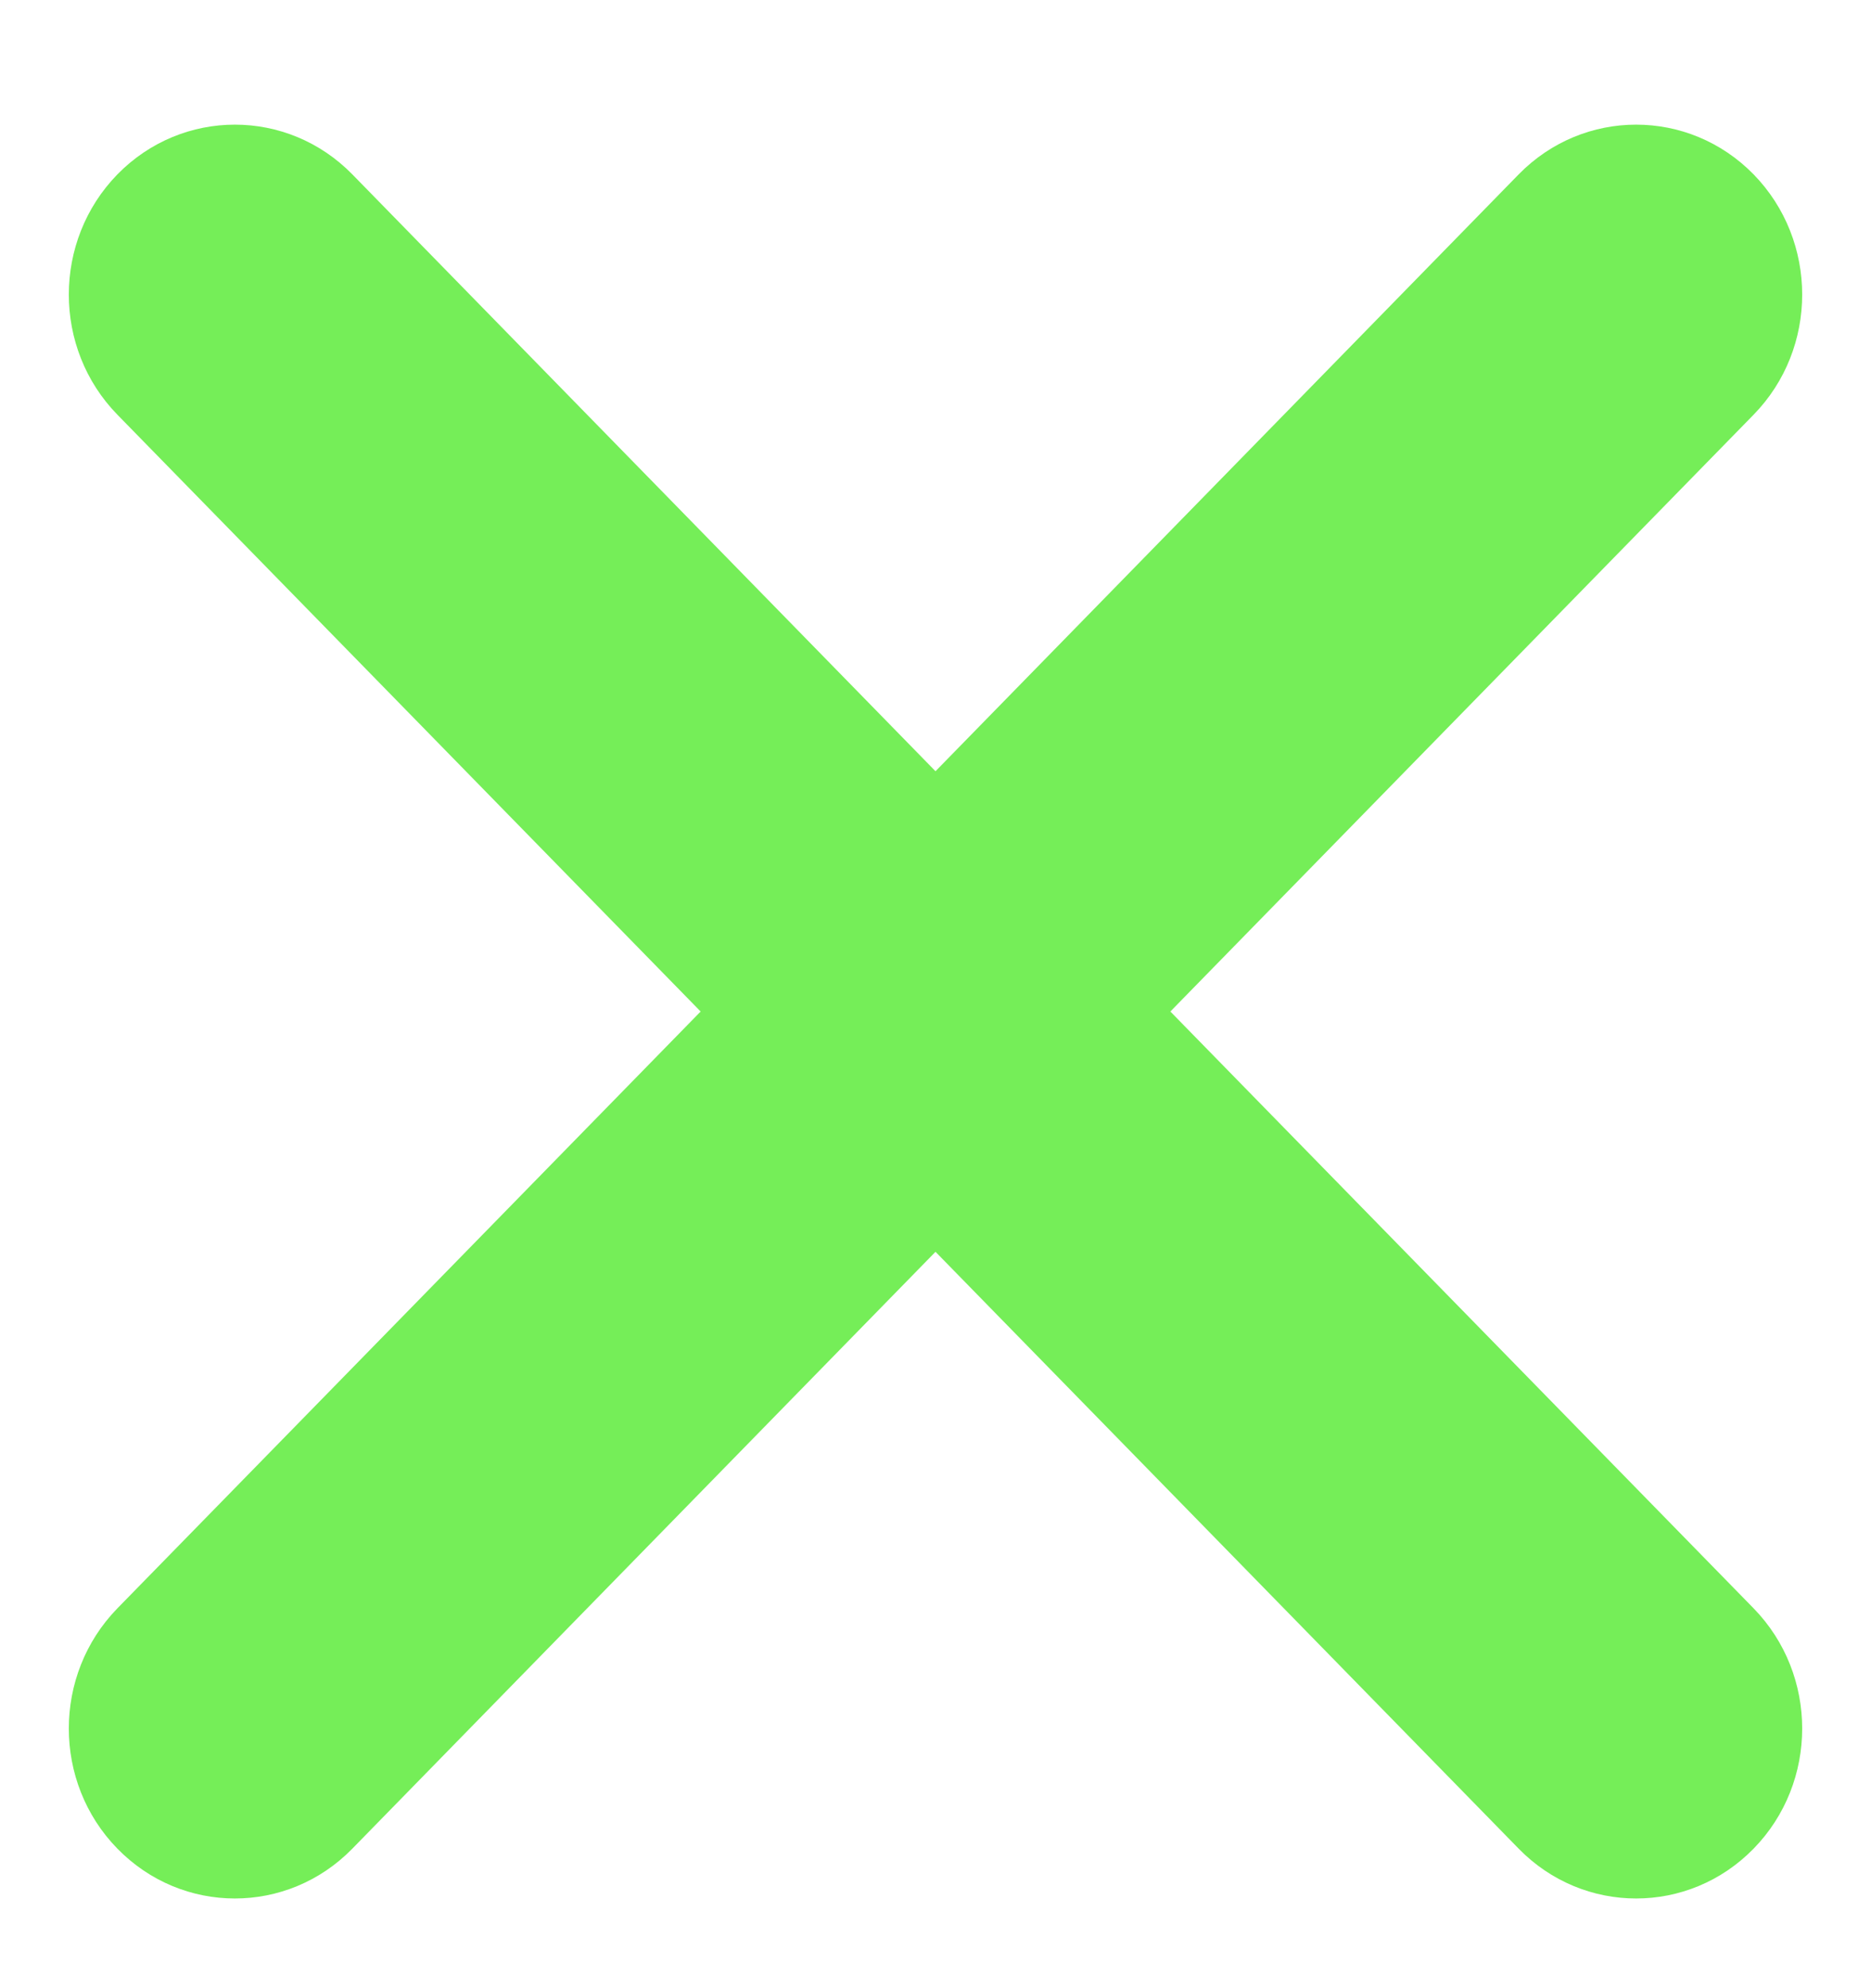 <svg width="16" height="17" viewBox="0 0 16 17" fill="none" xmlns="http://www.w3.org/2000/svg">
<path fill-rule="evenodd" clip-rule="evenodd" d="M1.004 1.491C1.559 0.924 2.458 0.924 3.013 1.491L8.368 6.971C8.923 7.538 8.923 8.459 8.368 9.026C7.814 9.593 6.915 9.593 6.36 9.026L1.004 3.546C0.45 2.979 0.45 2.059 1.004 1.491Z" fill="#75EE58"/>
<path fill-rule="evenodd" clip-rule="evenodd" d="M1.004 15.807C0.45 15.24 0.45 14.32 1.004 13.752L6.36 8.272C6.915 7.705 7.814 7.705 8.368 8.272C8.923 8.84 8.923 9.76 8.368 10.327L3.013 15.807C2.458 16.375 1.559 16.375 1.004 15.807Z" fill="#75EE58"/>
<path fill-rule="evenodd" clip-rule="evenodd" d="M14.996 1.491C14.441 0.924 13.542 0.924 12.987 1.491L7.632 6.971C7.077 7.538 7.077 8.459 7.632 9.026C8.186 9.593 9.085 9.593 9.64 9.026L14.996 3.546C15.55 2.979 15.55 2.059 14.996 1.491Z" fill="#75EE58"/>
<path fill-rule="evenodd" clip-rule="evenodd" d="M14.996 15.807C15.55 15.24 15.55 14.32 14.996 13.752L9.64 8.272C9.085 7.705 8.186 7.705 7.632 8.272C7.077 8.84 7.077 9.76 7.632 10.327L12.987 15.807C13.542 16.375 14.441 16.375 14.996 15.807Z" fill="#75EE58"/>
</svg>
